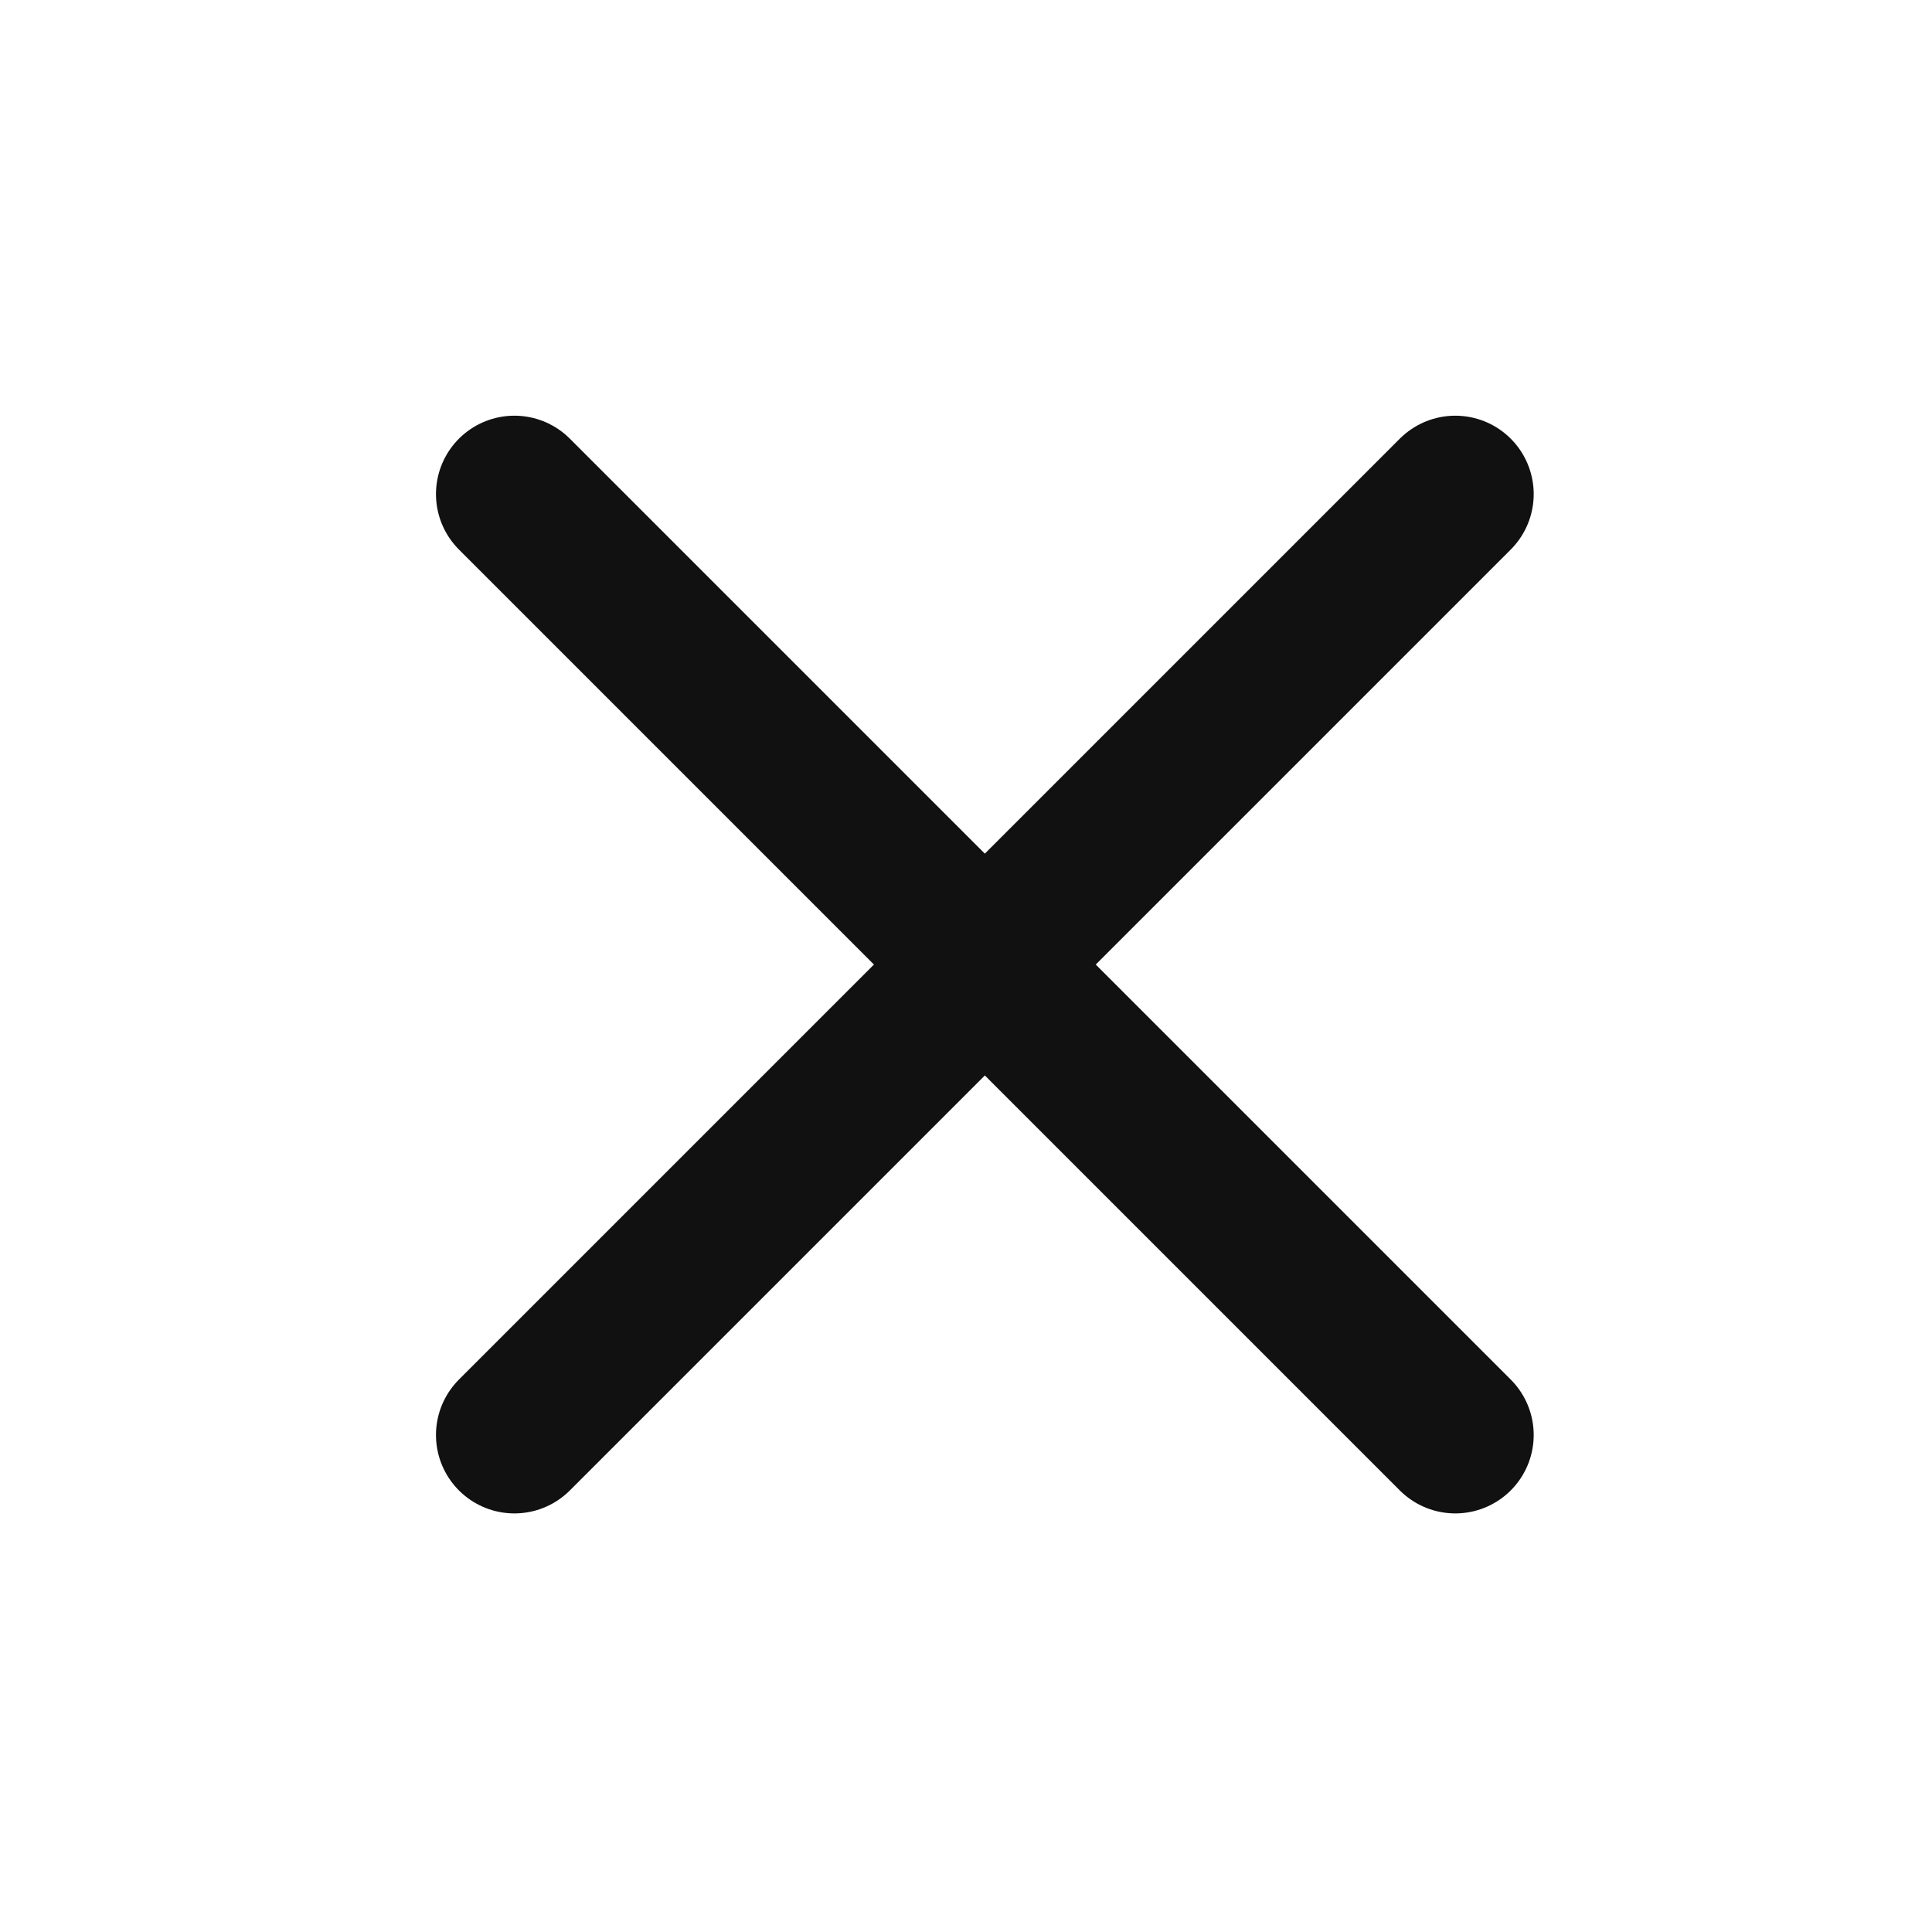 <svg width="28" height="28" viewBox="0 0 28 28" fill="none" xmlns="http://www.w3.org/2000/svg">
<path d="M21.091 7.161L7.455 20.797M7.455 7.161L21.091 20.797" stroke="#111112" stroke-width="2.273" stroke-linecap="round" stroke-linejoin="round"/>
</svg>
